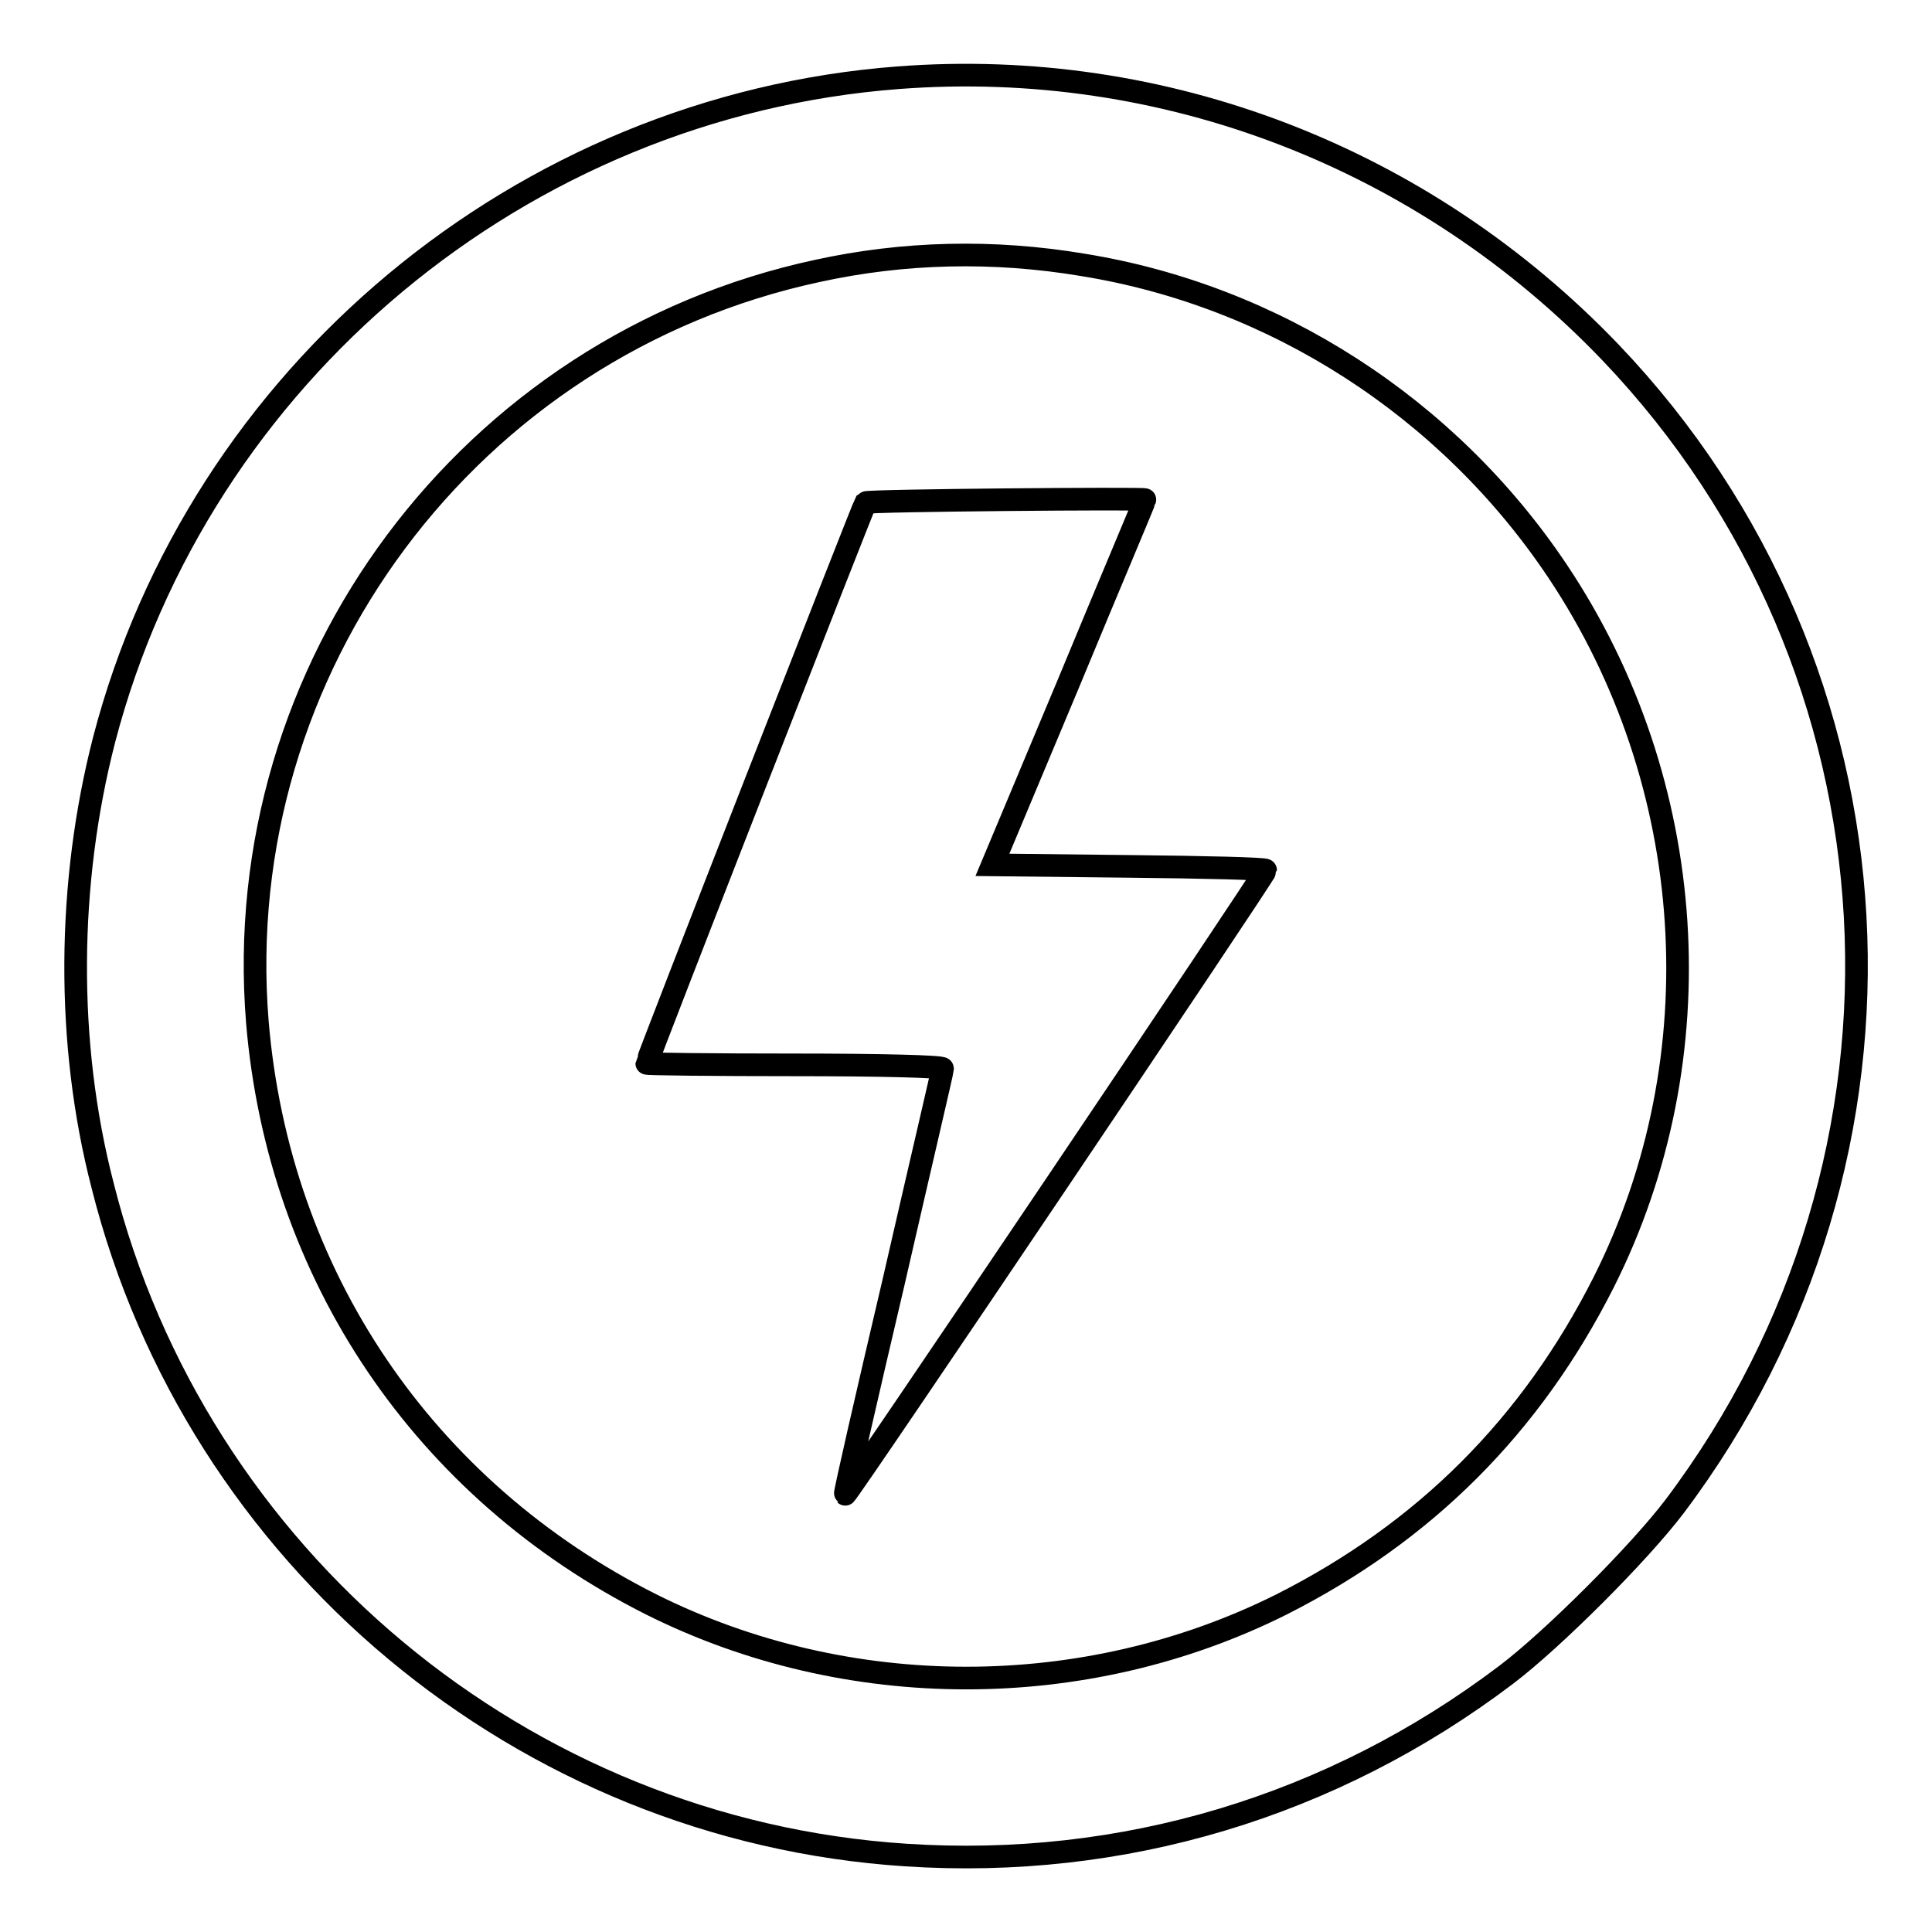<?xml version="1.0" encoding="utf-8"?>
<!-- Svg Vector Icons : http://www.onlinewebfonts.com/icon -->
<!DOCTYPE svg PUBLIC "-//W3C//DTD SVG 1.1//EN" "http://www.w3.org/Graphics/SVG/1.1/DTD/svg11.dtd">
<svg version="1.1" xmlns="http://www.w3.org/2000/svg" xmlns:xlink="http://www.w3.org/1999/xlink" x="0px" y="0px" viewBox="0 0 256 256" enable-background="new 0 0 256 256" xml:space="preserve">
<g><g><g><path stroke-width="3" fill-opacity="0" stroke="#000000"  d="M119,10.3C69.1,14.1,26.4,49.7,13.8,98c-4.9,19-5.1,40.2-0.2,59.1c12.4,49.3,55.7,85.4,106.4,88.7c28.7,1.9,56.5-6.4,79.6-23.9c6.2-4.7,17.6-16.1,22.3-22.3C257,153,253.4,88.6,213.4,46.7C188.7,20.9,154.3,7.6,119,10.3z M143.5,35.1c25.4,4.1,48.4,18.9,62.9,40.6c18.7,28,21.1,64.4,6.1,94.2c-9.6,19-23.7,33.1-42.7,42.7c-26,13-57.5,13-83.5,0c-30.2-15.2-49.4-43.7-52.2-77.2c-3.8-46.9,28.1-89.6,74.2-99.5C119.7,33.4,131.6,33.1,143.5,35.1z"/><path stroke-width="3" fill-opacity="0" stroke="#000000"  d="M114.7,66.6c-0.4,0.7-29,73.9-29,74.3c0,0.1,8.9,0.2,19.6,0.2c11.1,0,19.6,0.2,19.6,0.5c0,0.3-3,13-6.5,28.3c-3.6,15.3-6.5,28-6.4,28.1c0.2,0.2,55.7-82.2,55.7-82.7c0-0.2-8.1-0.4-18.1-0.5l-18.1-0.2l10.1-24.1c5.5-13.3,10.1-24.1,10.1-24.3C151.8,66,115,66.3,114.7,66.6z"/></g></g></g>
</svg>